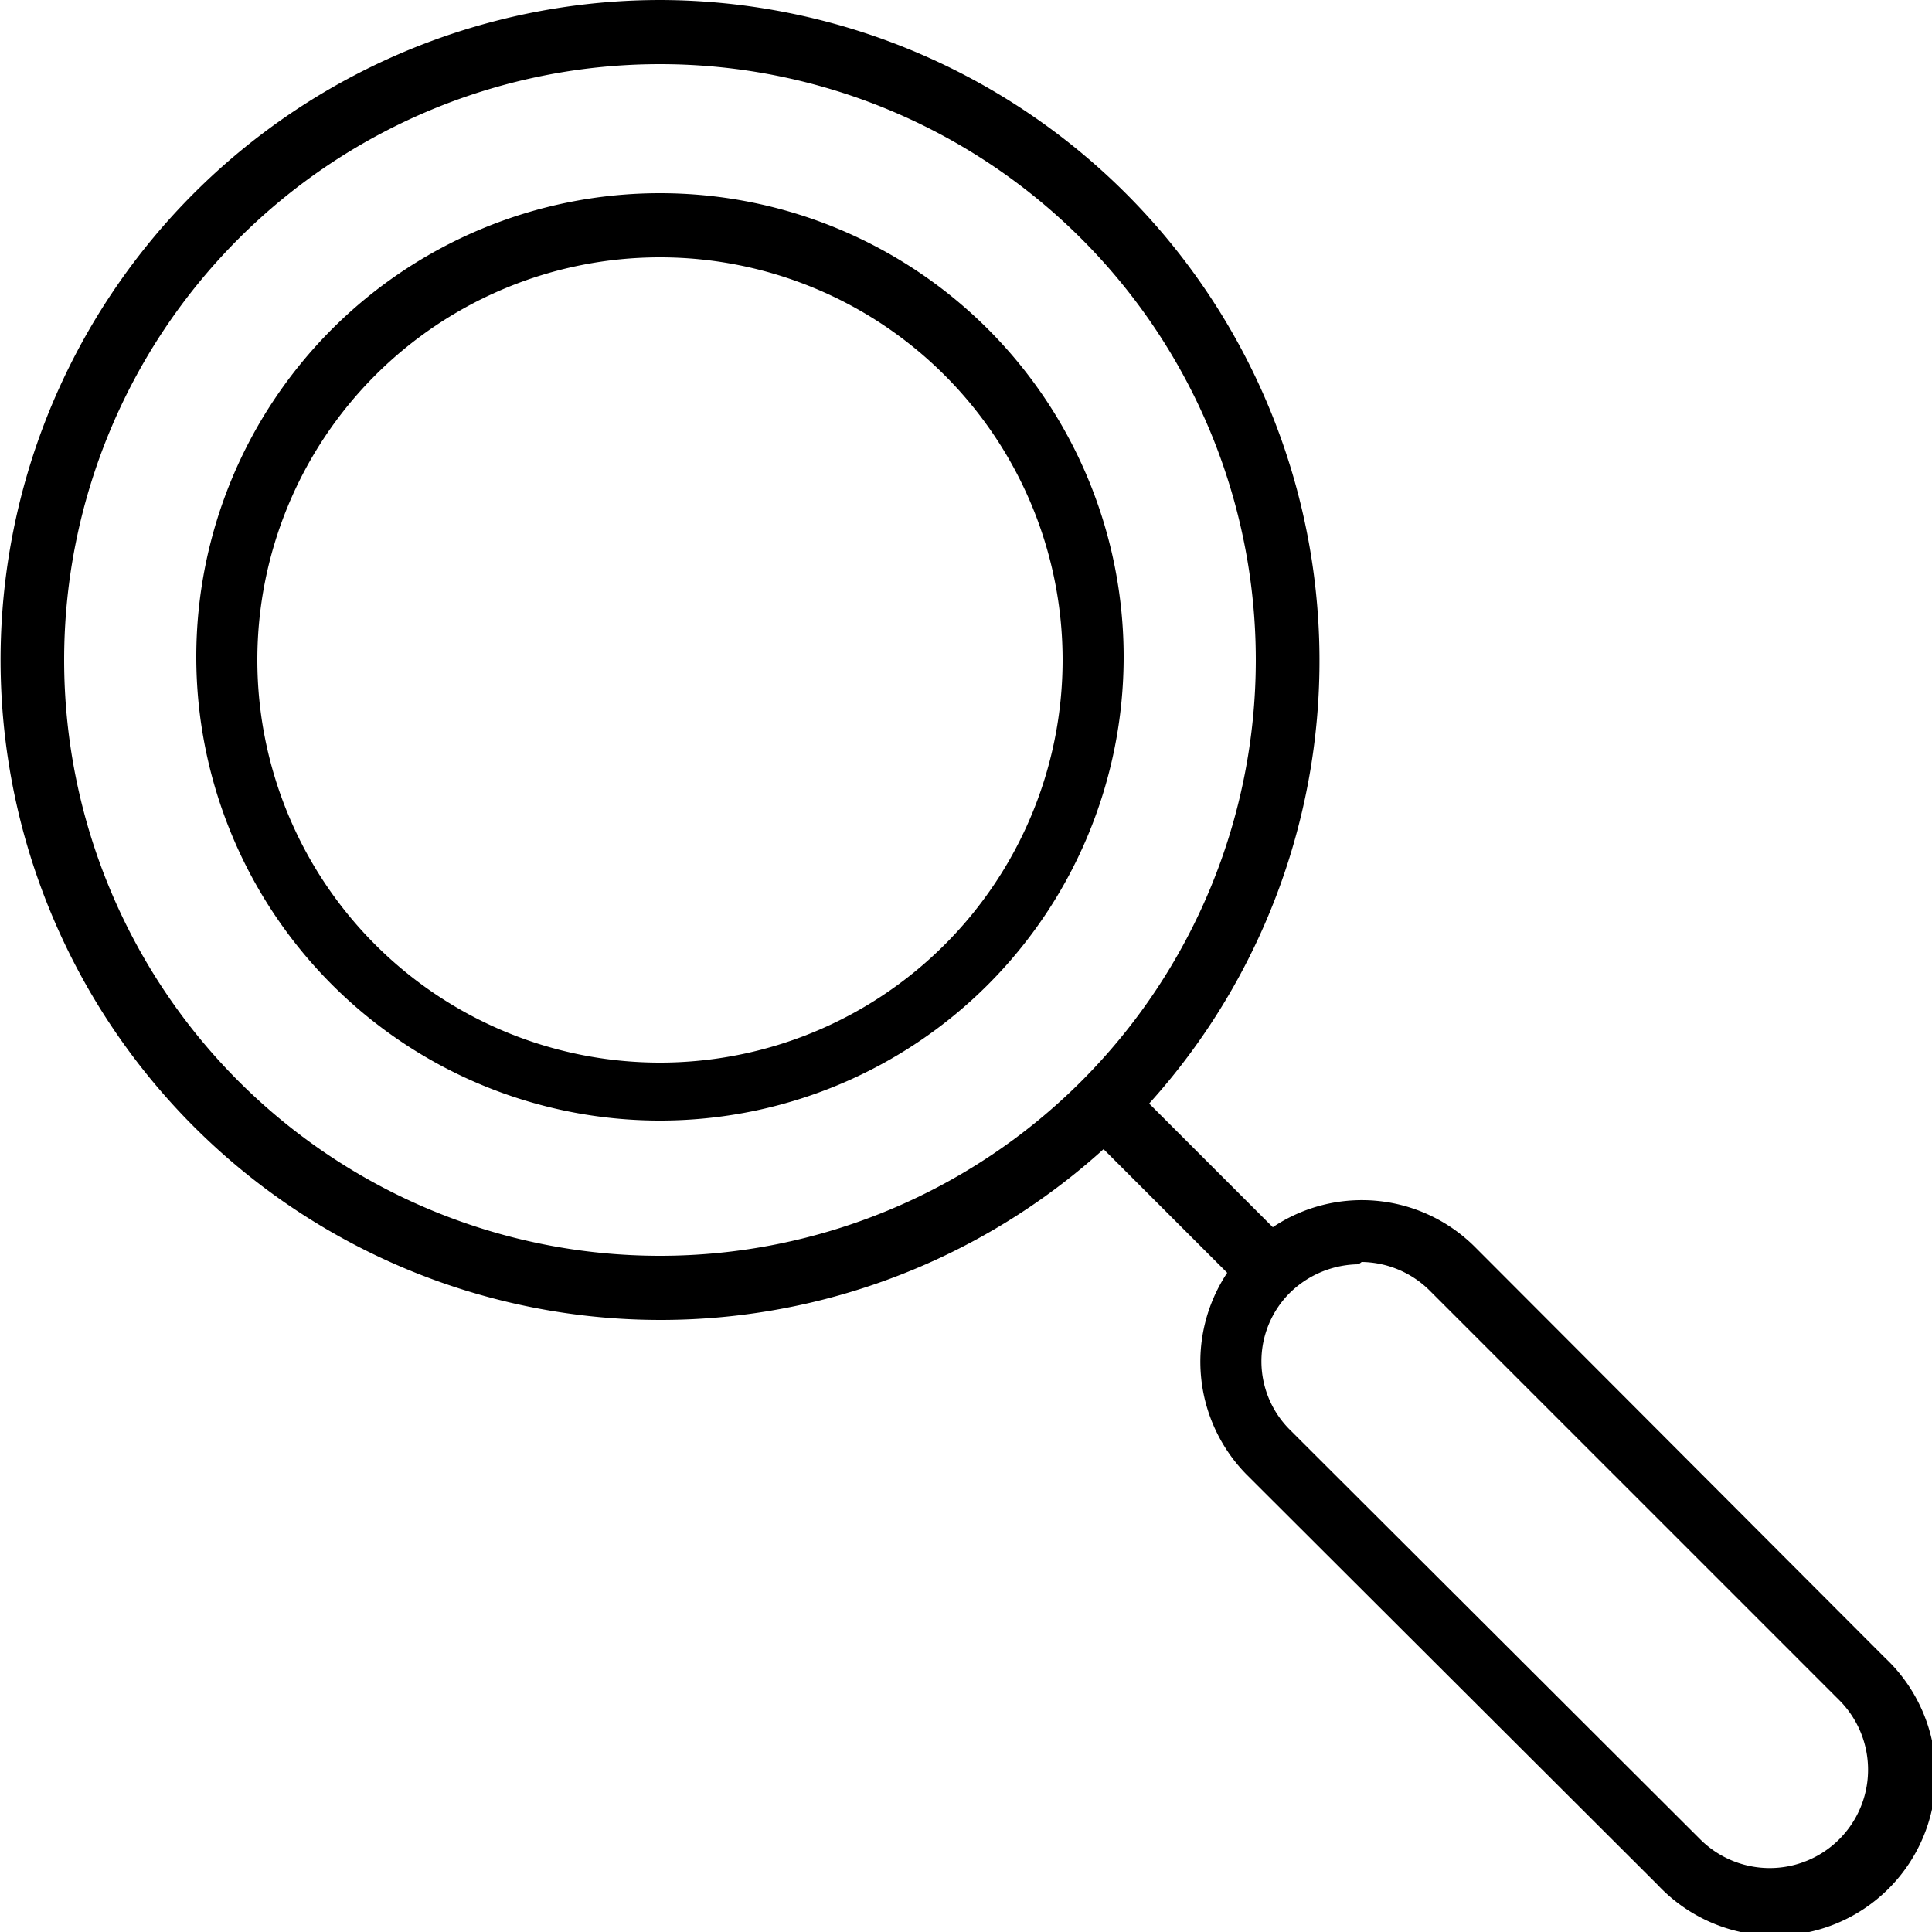 <svg id="Layer_1" data-name="Layer 1" xmlns="http://www.w3.org/2000/svg" viewBox="0 0 25 25"><g id="layer2"><path id="path5695" d="M8.54,0a8.54,8.54,0,1,0,5.74,14.87l1.6,1.6a2.08,2.08,0,0,0,.26,2.62l5.31,5.3a2.08,2.08,0,1,0,2.94-2.94l-5.3-5.31a2.07,2.07,0,0,0-2.62-.26l-1.6-1.6A8.55,8.55,0,0,0,8.54,0Zm0,.83A7.71,7.71,0,1,1,.83,8.54,7.71,7.71,0,0,1,8.54.83Zm0,1.67a6,6,0,1,0,6,6,6,6,0,0,0-6-6Zm0,.83A5.21,5.21,0,1,1,3.33,8.54,5.21,5.21,0,0,1,8.54,3.33Zm9.08,13a1.27,1.27,0,0,1,.88.37L23.8,22A1.24,1.24,0,1,1,22,23.8l-5.31-5.3a1.25,1.25,0,0,1,0-1.77,1.29,1.29,0,0,1,.89-.37Z"/></g></svg>